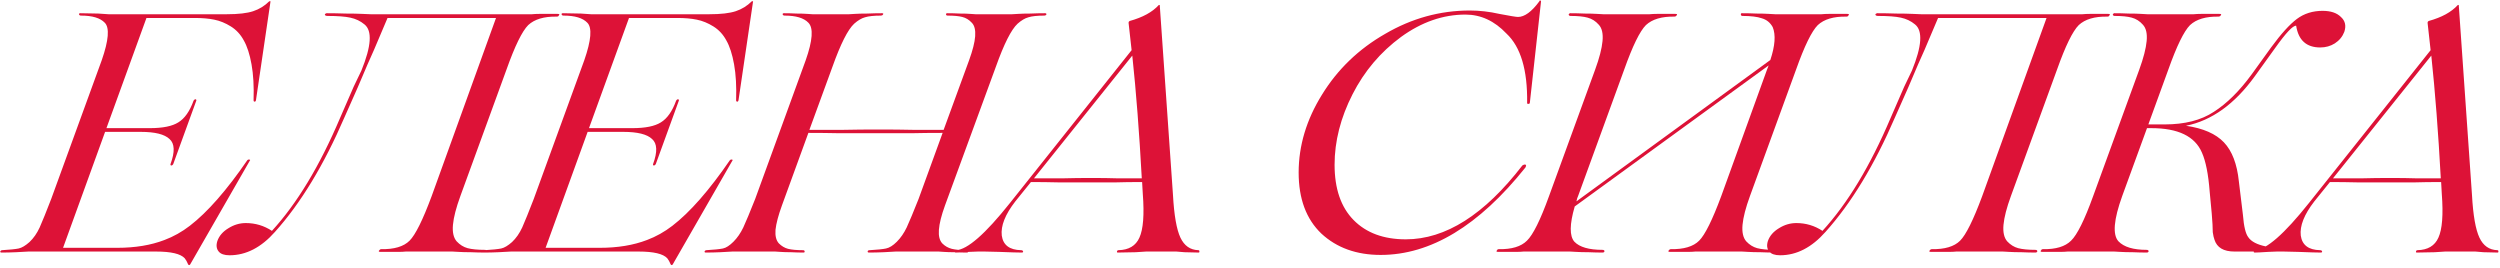 <?xml version="1.0" encoding="UTF-8"?> <svg xmlns="http://www.w3.org/2000/svg" width="1167" height="125" viewBox="0 0 1167 125" fill="none"><path d="M125.648 0.633C125.964 0.528 126.175 0.528 126.281 0.633L119.476 46.841C119.265 47.474 118.949 47.632 118.527 47.316C118.421 47.21 118.369 47.052 118.369 46.841C118.58 40.3 118.263 34.709 117.419 30.067C116.575 25.32 115.362 21.574 113.779 18.831C112.302 16.088 110.298 13.926 107.766 12.343C105.234 10.761 102.649 9.706 100.012 9.178C97.48 8.651 94.473 8.387 90.992 8.387H68.363L49.69 59.817H69.945C75.959 59.817 80.389 58.92 83.238 57.127C86.192 55.334 88.566 51.958 90.359 46.999C90.675 46.472 91.045 46.261 91.467 46.366C91.678 46.577 91.73 46.788 91.625 46.999L80.864 76.591C80.548 77.119 80.178 77.33 79.756 77.224C79.545 77.013 79.493 76.802 79.598 76.591C81.708 70.894 81.55 66.991 79.123 64.881C76.802 62.666 72.319 61.558 65.672 61.558H49.057L29.434 115.678H54.754C63.088 115.678 70.42 114.465 76.75 112.039C80.97 110.456 84.926 108.241 88.618 105.392C96.847 99.062 105.814 88.829 115.52 74.692C116.048 74.376 116.47 74.376 116.786 74.692L88.776 123.432C88.46 123.854 88.144 123.854 87.827 123.432C87.299 122.166 86.772 121.217 86.245 120.584C84.346 118.474 79.862 117.419 72.794 117.419H16.141C15.825 117.419 14.875 117.419 13.293 117.419C11.71 117.524 9.759 117.63 7.438 117.735C5.117 117.841 2.849 117.894 0.633 117.894C0.211 117.894 0.053 117.683 0.158 117.261C0.369 116.944 0.633 116.786 0.95 116.786C4.537 116.575 7.121 116.311 8.704 115.995C10.181 115.678 11.869 114.676 13.768 112.988C15.667 111.195 17.249 108.926 18.515 106.183C19.781 103.335 21.575 98.904 23.895 92.891L47.474 28.168C50.745 18.779 51.219 12.924 48.898 10.603C46.788 8.387 43.096 7.279 37.821 7.279C37.294 7.279 36.977 7.068 36.872 6.646C36.872 6.33 37.083 6.172 37.505 6.172C39.931 6.172 42.727 6.224 45.892 6.33L50.639 6.646H105.867C111.247 6.646 115.362 6.172 118.21 5.222C121.059 4.273 123.538 2.743 125.648 0.633ZM260.339 6.488C261.183 6.488 261.341 6.752 260.814 7.279C260.708 7.596 260.392 7.754 259.864 7.754C253.956 7.649 249.526 8.967 246.572 11.71C243.723 14.559 240.347 21.469 236.444 32.441L214.922 91.466C212.918 96.952 211.757 101.436 211.441 104.917C211.124 108.399 211.705 110.984 213.182 112.672C214.659 114.254 216.347 115.309 218.246 115.836C220.25 116.364 222.94 116.628 226.316 116.628C226.844 116.628 227.16 116.839 227.266 117.261C227.16 117.577 226.949 117.788 226.633 117.894C224.417 117.894 222.149 117.841 219.828 117.735C217.507 117.735 215.555 117.683 213.973 117.577C212.39 117.472 211.441 117.419 211.124 117.419H193.084H191.977C191.344 117.419 190.5 117.419 189.445 117.419C188.495 117.524 187.387 117.577 186.122 117.577C184.961 117.577 183.59 117.577 182.007 117.577C180.425 117.577 178.948 117.577 177.576 117.577C176.732 117.577 176.574 117.313 177.101 116.786C177.312 116.469 177.576 116.311 177.893 116.311C184.012 116.417 188.442 115.098 191.185 112.355C193.928 109.612 197.357 102.702 201.471 91.625L231.538 8.387H180.899L176.468 18.831C175.624 20.941 173.989 24.686 171.563 30.067C169.242 35.447 167.712 39.034 166.974 40.828L160.802 54.753C151.202 77.013 140.388 94.843 128.362 108.241C121.926 115.52 114.858 119.16 107.157 119.16C104.73 119.16 103.042 118.579 102.093 117.419C101.038 116.153 100.827 114.518 101.46 112.513C102.304 110.087 104.044 108.082 106.682 106.5C109.214 104.917 111.904 104.126 114.752 104.126C119.183 104.126 123.245 105.339 126.937 107.766C138.648 95.001 149.25 77.435 158.745 55.07L165.075 40.511L168.714 32.915C173.356 21.522 173.831 14.348 170.139 11.394C168.24 9.811 166.024 8.756 163.492 8.229C161.066 7.701 157.532 7.438 152.89 7.438C152.151 7.438 151.729 7.227 151.624 6.805C151.729 6.488 151.993 6.277 152.415 6.172C155.263 6.172 158.217 6.224 161.277 6.33C164.442 6.33 167.079 6.383 169.189 6.488C171.299 6.594 172.565 6.646 172.987 6.646H244.831H245.78C246.519 6.646 247.363 6.646 248.312 6.646C249.367 6.541 250.475 6.488 251.636 6.488C252.902 6.488 254.326 6.488 255.908 6.488C257.491 6.488 258.968 6.488 260.339 6.488ZM350.902 0.633C351.218 0.528 351.429 0.528 351.535 0.633L344.73 46.841C344.519 47.474 344.203 47.632 343.781 47.316C343.675 47.21 343.622 47.052 343.622 46.841C343.833 40.3 343.517 34.709 342.673 30.067C341.829 25.32 340.616 21.574 339.033 18.831C337.556 16.088 335.552 13.926 333.02 12.343C330.488 10.761 327.903 9.706 325.266 9.178C322.734 8.651 319.727 8.387 316.246 8.387H293.617L274.944 59.817H295.199C301.212 59.817 305.643 58.92 308.492 57.127C311.446 55.334 313.819 51.958 315.613 46.999C315.929 46.472 316.299 46.261 316.721 46.366C316.932 46.577 316.984 46.788 316.879 46.999L306.118 76.591C305.802 77.119 305.432 77.33 305.01 77.224C304.799 77.013 304.747 76.802 304.852 76.591C306.962 70.894 306.804 66.991 304.377 64.881C302.056 62.666 297.573 61.558 290.926 61.558H274.311L254.688 115.678H280.007C288.342 115.678 295.674 114.465 302.004 112.039C306.224 110.456 310.18 108.241 313.872 105.392C322.101 99.062 331.068 88.829 340.774 74.692C341.302 74.376 341.724 74.376 342.04 74.692L314.03 123.432C313.714 123.854 313.397 123.854 313.081 123.432C312.553 122.166 312.026 121.217 311.498 120.584C309.599 118.474 305.116 117.419 298.048 117.419H241.395C241.079 117.419 240.129 117.419 238.547 117.419C236.964 117.524 235.013 117.63 232.692 117.735C230.371 117.841 228.103 117.894 225.887 117.894C225.465 117.894 225.307 117.683 225.412 117.261C225.623 116.944 225.887 116.786 226.204 116.786C229.791 116.575 232.375 116.311 233.958 115.995C235.435 115.678 237.123 114.676 239.022 112.988C240.921 111.195 242.503 108.926 243.769 106.183C245.035 103.335 246.828 98.904 249.149 92.891L272.728 28.168C275.998 18.779 276.473 12.924 274.152 10.603C272.042 8.387 268.35 7.279 263.075 7.279C262.548 7.279 262.231 7.068 262.126 6.646C262.126 6.33 262.337 6.172 262.759 6.172C265.185 6.172 267.981 6.224 271.146 6.33L275.893 6.646H331.121C336.501 6.646 340.616 6.172 343.464 5.222C346.313 4.273 348.792 2.743 350.902 0.633ZM487.808 6.172C488.336 6.172 488.547 6.383 488.441 6.805C488.23 7.121 487.914 7.279 487.492 7.279C484.222 7.279 481.742 7.543 480.054 8.071C478.472 8.493 476.784 9.495 474.991 11.077C472.037 13.82 468.661 20.519 464.863 31.175L441.126 95.897C439.438 100.539 438.488 104.337 438.277 107.291C438.066 110.14 438.594 112.25 439.86 113.621C441.126 114.887 442.603 115.731 444.291 116.153C445.979 116.575 448.247 116.786 451.095 116.786C451.623 116.786 451.887 116.997 451.887 117.419C451.887 117.735 451.728 117.894 451.412 117.894C449.513 117.894 447.561 117.841 445.557 117.735C443.552 117.735 441.864 117.683 440.493 117.577C439.121 117.472 438.33 117.419 438.119 117.419H421.028C420.712 117.419 419.763 117.419 418.18 117.419C416.703 117.524 414.804 117.63 412.483 117.735C410.162 117.841 407.894 117.894 405.679 117.894C405.151 117.894 404.94 117.683 405.046 117.261C405.151 116.944 405.468 116.786 405.995 116.786C409.582 116.575 412.114 116.311 413.591 115.995C415.173 115.678 416.861 114.623 418.655 112.83C420.448 111.036 421.978 108.821 423.244 106.183C424.51 103.441 426.356 99.01 428.783 92.891L440.018 62.033C434.638 62.033 429.732 62.085 425.301 62.191H409.16H392.069C387.005 62.085 382.1 62.033 377.352 62.033L365.009 95.897C363.321 100.539 362.319 104.337 362.003 107.291C361.792 110.14 362.319 112.25 363.585 113.621C364.851 114.887 366.275 115.731 367.858 116.153C369.546 116.575 371.867 116.786 374.821 116.786C375.348 116.786 375.612 116.997 375.612 117.419C375.612 117.735 375.453 117.894 375.137 117.894C373.238 117.894 371.286 117.841 369.282 117.735C367.277 117.735 365.589 117.683 364.218 117.577C362.847 117.472 362.055 117.419 361.844 117.419H344.754C344.437 117.419 343.488 117.419 341.905 117.419C340.428 117.524 338.529 117.63 336.208 117.735C333.887 117.841 331.619 117.894 329.404 117.894C328.982 117.894 328.824 117.683 328.929 117.261C329.14 116.944 329.404 116.786 329.72 116.786C333.307 116.575 335.892 116.311 337.474 115.995C338.951 115.678 340.587 114.623 342.38 112.83C344.173 111.036 345.703 108.821 346.969 106.183C348.235 103.441 350.081 99.01 352.508 92.891L376.086 28.168C379.357 18.884 379.779 13.029 377.352 10.603C375.243 8.387 371.55 7.279 366.275 7.279C365.748 7.279 365.431 7.068 365.326 6.646C365.326 6.33 365.537 6.172 365.959 6.172C367.858 6.172 369.809 6.224 371.814 6.33C373.818 6.33 375.506 6.383 376.878 6.488C378.249 6.594 379.04 6.646 379.251 6.646H396.342C396.659 6.646 397.555 6.594 399.032 6.488C400.615 6.383 402.566 6.33 404.887 6.33C407.208 6.224 409.476 6.172 411.692 6.172C412.325 6.172 412.483 6.383 412.167 6.805C411.956 7.121 411.639 7.279 411.217 7.279C407.947 7.279 405.468 7.543 403.78 8.071C402.197 8.493 400.509 9.495 398.716 11.077C395.762 13.82 392.386 20.519 388.588 31.175L377.827 60.608H393.968C398.821 60.503 404.096 60.45 409.793 60.45C416.228 60.45 421.609 60.503 425.934 60.608H440.493L452.361 28.168C454.049 23.526 454.999 19.781 455.21 16.932C455.421 13.979 454.893 11.869 453.627 10.603C452.361 9.231 450.884 8.334 449.196 7.912C447.508 7.49 445.24 7.279 442.392 7.279C441.864 7.279 441.601 7.068 441.601 6.646C441.601 6.33 441.812 6.172 442.233 6.172C444.132 6.172 446.084 6.224 448.089 6.33C450.093 6.33 451.728 6.383 452.994 6.488C454.366 6.594 455.157 6.646 455.368 6.646H472.459C472.775 6.646 473.672 6.594 475.149 6.488C476.731 6.383 478.683 6.33 481.004 6.33C483.325 6.224 485.593 6.172 487.808 6.172ZM559.411 116.786C559.728 116.786 559.886 116.997 559.886 117.419C559.886 117.735 559.781 117.894 559.57 117.894C557.671 117.894 555.455 117.841 552.923 117.735L549.125 117.419H535.041L530.136 117.735C526.865 117.841 524.07 117.894 521.749 117.894C521.432 117.894 521.327 117.683 521.432 117.261C521.538 116.944 521.749 116.786 522.065 116.786C526.918 116.68 530.188 114.729 531.876 110.931C533.67 107.027 534.197 100.223 533.459 90.517C533.459 90.095 533.406 89.198 533.301 87.827C533.195 86.35 533.142 85.4 533.142 84.978C528.289 84.978 524.228 85.031 520.957 85.137H508.456H494.055C489.73 85.031 485.457 84.978 481.238 84.978L473.958 93.999C469.211 100.117 467.101 105.445 467.628 109.981C468.261 114.412 471.268 116.68 476.648 116.786C477.176 116.786 477.492 116.997 477.598 117.419C477.598 117.735 477.387 117.894 476.965 117.894C475.171 117.894 471.637 117.788 466.362 117.577C463.725 117.472 461.457 117.419 459.558 117.419H456.551C455.391 117.419 454.019 117.472 452.437 117.577C449.272 117.788 447.162 117.894 446.107 117.894C445.579 117.894 445.527 117.577 445.949 116.944C446.054 116.839 446.16 116.786 446.265 116.786C451.54 116.575 459.927 109.243 471.426 94.79L528.237 23.421L526.813 10.603C526.813 10.286 526.971 10.022 527.287 9.811C533.406 8.123 537.943 5.644 540.896 2.374C541.213 2.268 541.371 2.268 541.371 2.374L547.543 90.992C548.07 100.487 549.231 107.133 551.024 110.931C552.818 114.729 555.613 116.68 559.411 116.786ZM509.089 83.079C514.153 83.079 518.214 83.132 521.274 83.238H532.984C531.824 61.927 530.347 42.832 528.553 25.953L482.662 83.238H496.587C500.596 83.132 504.764 83.079 509.089 83.079ZM644.505 119.001C633.216 119.001 623.985 115.678 616.811 109.032C609.743 102.28 606.209 92.785 606.209 80.547C606.209 67.993 609.849 55.861 617.128 44.151C624.407 32.335 634.219 22.893 646.562 15.825C659.011 8.545 672.198 4.906 686.123 4.906C690.66 4.906 695.249 5.433 699.891 6.488C704.849 7.438 707.75 7.912 708.594 7.912C711.654 7.912 714.977 5.486 718.564 0.633C718.669 0.211 718.88 0.106 719.197 0.317L719.355 0.633L714.133 47.949C714.028 48.476 713.711 48.635 713.184 48.423C712.867 48.423 712.762 48.265 712.867 47.949C713.078 32.652 709.86 21.891 703.214 15.666C697.623 9.759 691.24 6.805 684.066 6.805C673.622 6.805 663.6 10.286 653.999 17.249C644.399 24.317 636.856 33.232 631.37 43.993C625.779 54.964 622.983 65.936 622.983 76.908C622.983 88.091 625.937 96.689 631.845 102.702C637.753 108.715 645.876 111.722 656.215 111.722C674.782 111.722 692.928 100.223 710.652 77.224C711.707 76.591 712.287 76.644 712.392 77.383L712.076 78.174C690.343 105.392 667.82 119.001 644.505 119.001ZM862.315 6.488C863.159 6.488 863.317 6.752 862.789 7.279C862.684 7.596 862.367 7.754 861.84 7.754C855.932 7.649 851.501 8.967 848.547 11.71C845.699 14.559 842.323 21.469 838.42 32.441L816.898 91.466C814.894 96.952 813.733 101.436 813.417 104.917C813.1 108.399 813.68 110.984 815.157 112.672C816.634 114.254 818.322 115.309 820.221 115.836C822.226 116.364 824.916 116.628 828.292 116.628C828.819 116.628 829.136 116.839 829.241 117.261C829.136 117.577 828.925 117.788 828.608 117.894C826.393 117.894 824.125 117.841 821.804 117.735C819.483 117.735 817.531 117.683 815.949 117.577C814.366 117.472 813.417 117.419 813.1 117.419H795.06H793.952C793.319 117.419 792.475 117.419 791.42 117.419C790.471 117.524 789.363 117.577 788.097 117.577C786.937 117.577 785.565 117.577 783.983 117.577C782.4 117.577 780.923 117.577 779.552 117.577C778.708 117.577 778.55 117.313 779.077 116.786C779.288 116.469 779.552 116.311 779.868 116.311C785.987 116.417 790.418 115.098 793.161 112.355C795.904 109.612 799.333 102.702 803.447 91.625L824.81 32.599L825.602 30.542L735.085 96.372C732.658 104.706 732.605 110.192 734.926 112.83C737.353 115.362 741.731 116.628 748.061 116.628C748.588 116.628 748.905 116.839 749.01 117.261C748.905 117.577 748.694 117.788 748.377 117.894C746.162 117.894 743.894 117.841 741.573 117.735C739.252 117.735 737.3 117.683 735.718 117.577C734.135 117.472 733.186 117.419 732.869 117.419H714.829H713.88C713.141 117.419 712.244 117.419 711.189 117.419C710.24 117.524 709.132 117.577 707.866 117.577C706.706 117.577 705.334 117.577 703.752 117.577C702.169 117.577 700.692 117.577 699.321 117.577C698.477 117.577 698.319 117.313 698.846 116.786C698.952 116.469 699.215 116.311 699.637 116.311C705.651 116.417 710.029 115.098 712.772 112.355C715.62 109.612 719.049 102.702 723.058 91.625L744.579 32.599C746.584 27.113 747.744 22.629 748.061 19.148C748.377 15.666 747.797 13.134 746.32 11.552C744.843 9.864 743.102 8.756 741.098 8.229C739.199 7.701 736.562 7.438 733.186 7.438C732.658 7.438 732.342 7.227 732.236 6.805C732.342 6.488 732.553 6.277 732.869 6.172C735.085 6.172 737.353 6.224 739.674 6.33C741.995 6.33 743.946 6.383 745.529 6.488C747.111 6.594 748.061 6.646 748.377 6.646H766.417C766.523 6.646 766.892 6.646 767.525 6.646C768.158 6.646 769.002 6.646 770.057 6.646C771.112 6.541 772.22 6.488 773.38 6.488C774.646 6.488 776.07 6.488 777.653 6.488C779.235 6.488 780.712 6.488 782.084 6.488C782.928 6.488 783.086 6.752 782.559 7.279C782.348 7.596 782.031 7.754 781.609 7.754C775.701 7.649 771.27 8.967 768.316 11.71C765.468 14.559 762.092 21.469 758.189 32.441L736.667 91.466C736.351 92.1 736.087 92.944 735.876 93.999L826.393 28.01C828.608 21.363 828.977 16.247 827.501 12.66C826.34 10.55 824.652 9.178 822.437 8.545C820.327 7.807 817.32 7.438 813.417 7.438C812.889 7.438 812.625 7.174 812.625 6.646C812.625 6.33 812.784 6.172 813.1 6.172C815.316 6.172 817.584 6.224 819.905 6.33C822.226 6.33 824.177 6.383 825.76 6.488C827.342 6.594 828.292 6.646 828.608 6.646H846.807H847.756C848.495 6.646 849.339 6.646 850.288 6.646C851.343 6.541 852.451 6.488 853.611 6.488C854.877 6.488 856.301 6.488 857.884 6.488C859.466 6.488 860.943 6.488 862.315 6.488ZM984.131 6.488C984.975 6.488 985.133 6.752 984.606 7.279C984.5 7.596 984.184 7.754 983.656 7.754C977.749 7.649 973.318 8.967 970.364 11.71C967.515 14.559 964.139 21.469 960.236 32.441L938.714 91.466C936.71 96.952 935.549 101.436 935.233 104.917C934.916 108.399 935.497 110.984 936.974 112.672C938.451 114.254 940.139 115.309 942.038 115.836C944.042 116.364 946.732 116.628 950.108 116.628C950.636 116.628 950.952 116.839 951.058 117.261C950.952 117.577 950.741 117.788 950.425 117.894C948.209 117.894 945.941 117.841 943.62 117.735C941.299 117.735 939.347 117.683 937.765 117.577C936.182 117.472 935.233 117.419 934.916 117.419H916.876H915.769C915.136 117.419 914.292 117.419 913.237 117.419C912.287 117.524 911.18 117.577 909.914 117.577C908.753 117.577 907.382 117.577 905.799 117.577C904.217 117.577 902.74 117.577 901.368 117.577C900.524 117.577 900.366 117.313 900.893 116.786C901.104 116.469 901.368 116.311 901.685 116.311C907.804 116.417 912.234 115.098 914.977 112.355C917.72 109.612 921.149 102.702 925.263 91.625L955.33 8.387H904.691L900.26 18.831C899.417 20.941 897.781 24.686 895.355 30.067C893.034 35.447 891.504 39.034 890.766 40.828L884.594 54.753C874.994 77.013 864.18 94.843 852.154 108.241C845.718 115.52 838.65 119.16 830.949 119.16C828.522 119.16 826.834 118.579 825.885 117.419C824.83 116.153 824.619 114.518 825.252 112.513C826.096 110.087 827.836 108.082 830.474 106.5C833.006 104.917 835.696 104.126 838.544 104.126C842.975 104.126 847.037 105.339 850.729 107.766C862.44 95.001 873.042 77.435 882.537 55.07L888.867 40.511L892.506 32.915C897.148 21.522 897.623 14.348 893.931 11.394C892.032 9.811 889.816 8.756 887.284 8.229C884.858 7.701 881.324 7.438 876.682 7.438C875.943 7.438 875.521 7.227 875.416 6.805C875.521 6.488 875.785 6.277 876.207 6.172C879.055 6.172 882.009 6.224 885.069 6.33C888.234 6.33 890.871 6.383 892.981 6.488C895.091 6.594 896.357 6.646 896.779 6.646H968.623H969.572C970.311 6.646 971.155 6.646 972.104 6.646C973.159 6.541 974.267 6.488 975.428 6.488C976.694 6.488 978.118 6.488 979.7 6.488C981.283 6.488 982.76 6.488 984.131 6.488ZM1084.19 5.064C1087.99 5.064 1090.83 6.013 1092.73 7.912C1094.74 9.706 1095.27 12.027 1094.32 14.875C1093.47 17.091 1092 18.884 1089.89 20.256C1087.88 21.522 1085.61 22.155 1083.08 22.155C1076.65 22.155 1072.9 18.779 1071.85 12.027C1070.37 11.816 1067.05 15.35 1061.88 22.629L1052.54 35.605C1043.15 48.582 1032.44 56.283 1020.42 58.709C1028.43 59.87 1034.34 62.455 1038.14 66.464C1041.94 70.472 1044.26 76.539 1045.1 84.662L1047 100.328C1047.42 105.709 1048.27 109.19 1049.53 110.773C1050.9 112.777 1053.65 114.201 1057.76 115.045L1059.19 115.362L1058.39 117.419H1043.04C1037.98 117.419 1034.87 115.573 1033.71 111.88C1033.39 111.036 1033.13 109.876 1032.92 108.399C1032.92 106.394 1032.76 103.493 1032.44 99.695L1031.49 89.568C1030.86 81.339 1029.65 75.22 1027.85 71.211C1024.58 63.615 1016.72 59.817 1004.27 59.817H1002.22L990.665 91.466C986.656 102.544 986.076 109.612 988.924 112.672C991.456 115.309 995.834 116.628 1002.06 116.628C1002.59 116.628 1002.9 116.839 1003.01 117.261C1002.9 117.577 1002.69 117.788 1002.38 117.894C1000.16 117.894 997.892 117.841 995.571 117.735C993.25 117.735 991.298 117.683 989.715 117.577C988.133 117.472 987.184 117.419 986.867 117.419H968.827H967.877C967.139 117.419 966.242 117.419 965.187 117.419C964.238 117.524 963.13 117.577 961.864 117.577C960.704 117.577 959.332 117.577 957.75 117.577C956.167 117.577 954.69 117.577 953.319 117.577C952.475 117.577 952.317 117.313 952.844 116.786C952.95 116.469 953.213 116.311 953.635 116.311C959.649 116.417 964.027 115.098 966.77 112.355C969.618 109.612 973.047 102.702 977.056 91.625L998.577 32.599C1000.58 27.113 1001.74 22.629 1002.06 19.148C1002.38 15.666 1001.79 13.134 1000.32 11.552C998.841 9.864 997.1 8.756 995.096 8.229C993.197 7.701 990.559 7.438 987.184 7.438C986.656 7.438 986.34 7.227 986.234 6.805C986.34 6.488 986.551 6.277 986.867 6.172C989.083 6.172 991.351 6.224 993.672 6.33C995.993 6.33 997.944 6.383 999.527 6.488C1001.11 6.594 1002.06 6.646 1002.38 6.646H1020.42C1020.52 6.646 1020.89 6.646 1021.52 6.646C1022.16 6.646 1023 6.646 1024.05 6.646C1025.11 6.541 1026.22 6.488 1027.38 6.488C1028.64 6.488 1030.07 6.488 1031.65 6.488C1033.23 6.488 1034.71 6.488 1036.08 6.488C1036.93 6.488 1037.08 6.752 1036.56 7.279C1036.35 7.596 1036.03 7.754 1035.61 7.754C1029.7 7.649 1025.27 8.967 1022.31 11.71C1019.47 14.559 1016.09 21.469 1012.19 32.441L1002.85 58.077H1007.91H1010.45C1019.84 58.077 1027.48 56.125 1033.39 52.221C1039.51 48.318 1045.42 42.463 1051.12 34.656L1060.14 22.155C1064.78 15.825 1068.79 11.394 1072.16 8.862C1075.54 6.33 1079.55 5.064 1084.19 5.064ZM1165.79 116.786C1166.1 116.786 1166.26 116.997 1166.26 117.419C1166.26 117.735 1166.15 117.894 1165.94 117.894C1164.05 117.894 1161.83 117.841 1159.3 117.735L1155.5 117.419H1141.42L1136.51 117.735C1133.24 117.841 1130.44 117.894 1128.12 117.894C1127.81 117.894 1127.7 117.683 1127.81 117.261C1127.91 116.944 1128.12 116.786 1128.44 116.786C1133.29 116.68 1136.56 114.729 1138.25 110.931C1140.04 107.027 1140.57 100.223 1139.83 90.517C1139.83 90.095 1139.78 89.198 1139.68 87.827C1139.57 86.35 1139.52 85.4 1139.52 84.978C1134.66 84.978 1130.6 85.031 1127.33 85.137H1114.83H1100.43C1096.1 85.031 1091.83 84.978 1087.61 84.978L1080.33 93.999C1075.59 100.117 1073.48 105.445 1074 109.981C1074.64 114.412 1077.64 116.68 1083.02 116.786C1083.55 116.786 1083.87 116.997 1083.97 117.419C1083.97 117.735 1083.76 117.894 1083.34 117.894C1081.55 117.894 1078.01 117.788 1072.74 117.577C1070.1 117.472 1067.83 117.419 1065.93 117.419H1062.93C1061.77 117.419 1060.39 117.472 1058.81 117.577C1055.65 117.788 1053.54 117.894 1052.48 117.894C1051.95 117.894 1051.9 117.577 1052.32 116.944C1052.43 116.839 1052.53 116.786 1052.64 116.786C1057.91 116.575 1066.3 109.243 1077.8 94.79L1134.61 23.421L1133.19 10.603C1133.19 10.286 1133.35 10.022 1133.66 9.811C1139.78 8.123 1144.32 5.644 1147.27 2.374C1147.59 2.268 1147.75 2.268 1147.75 2.374L1153.92 90.992C1154.44 100.487 1155.61 107.133 1157.4 110.931C1159.19 114.729 1161.99 116.68 1165.79 116.786ZM1115.46 83.079C1120.53 83.079 1124.59 83.132 1127.65 83.238H1139.36C1138.2 61.927 1136.72 42.832 1134.93 25.953L1089.04 83.238H1102.96C1106.97 83.132 1111.14 83.079 1115.46 83.079Z" fill="#DD1237"></path></svg> 